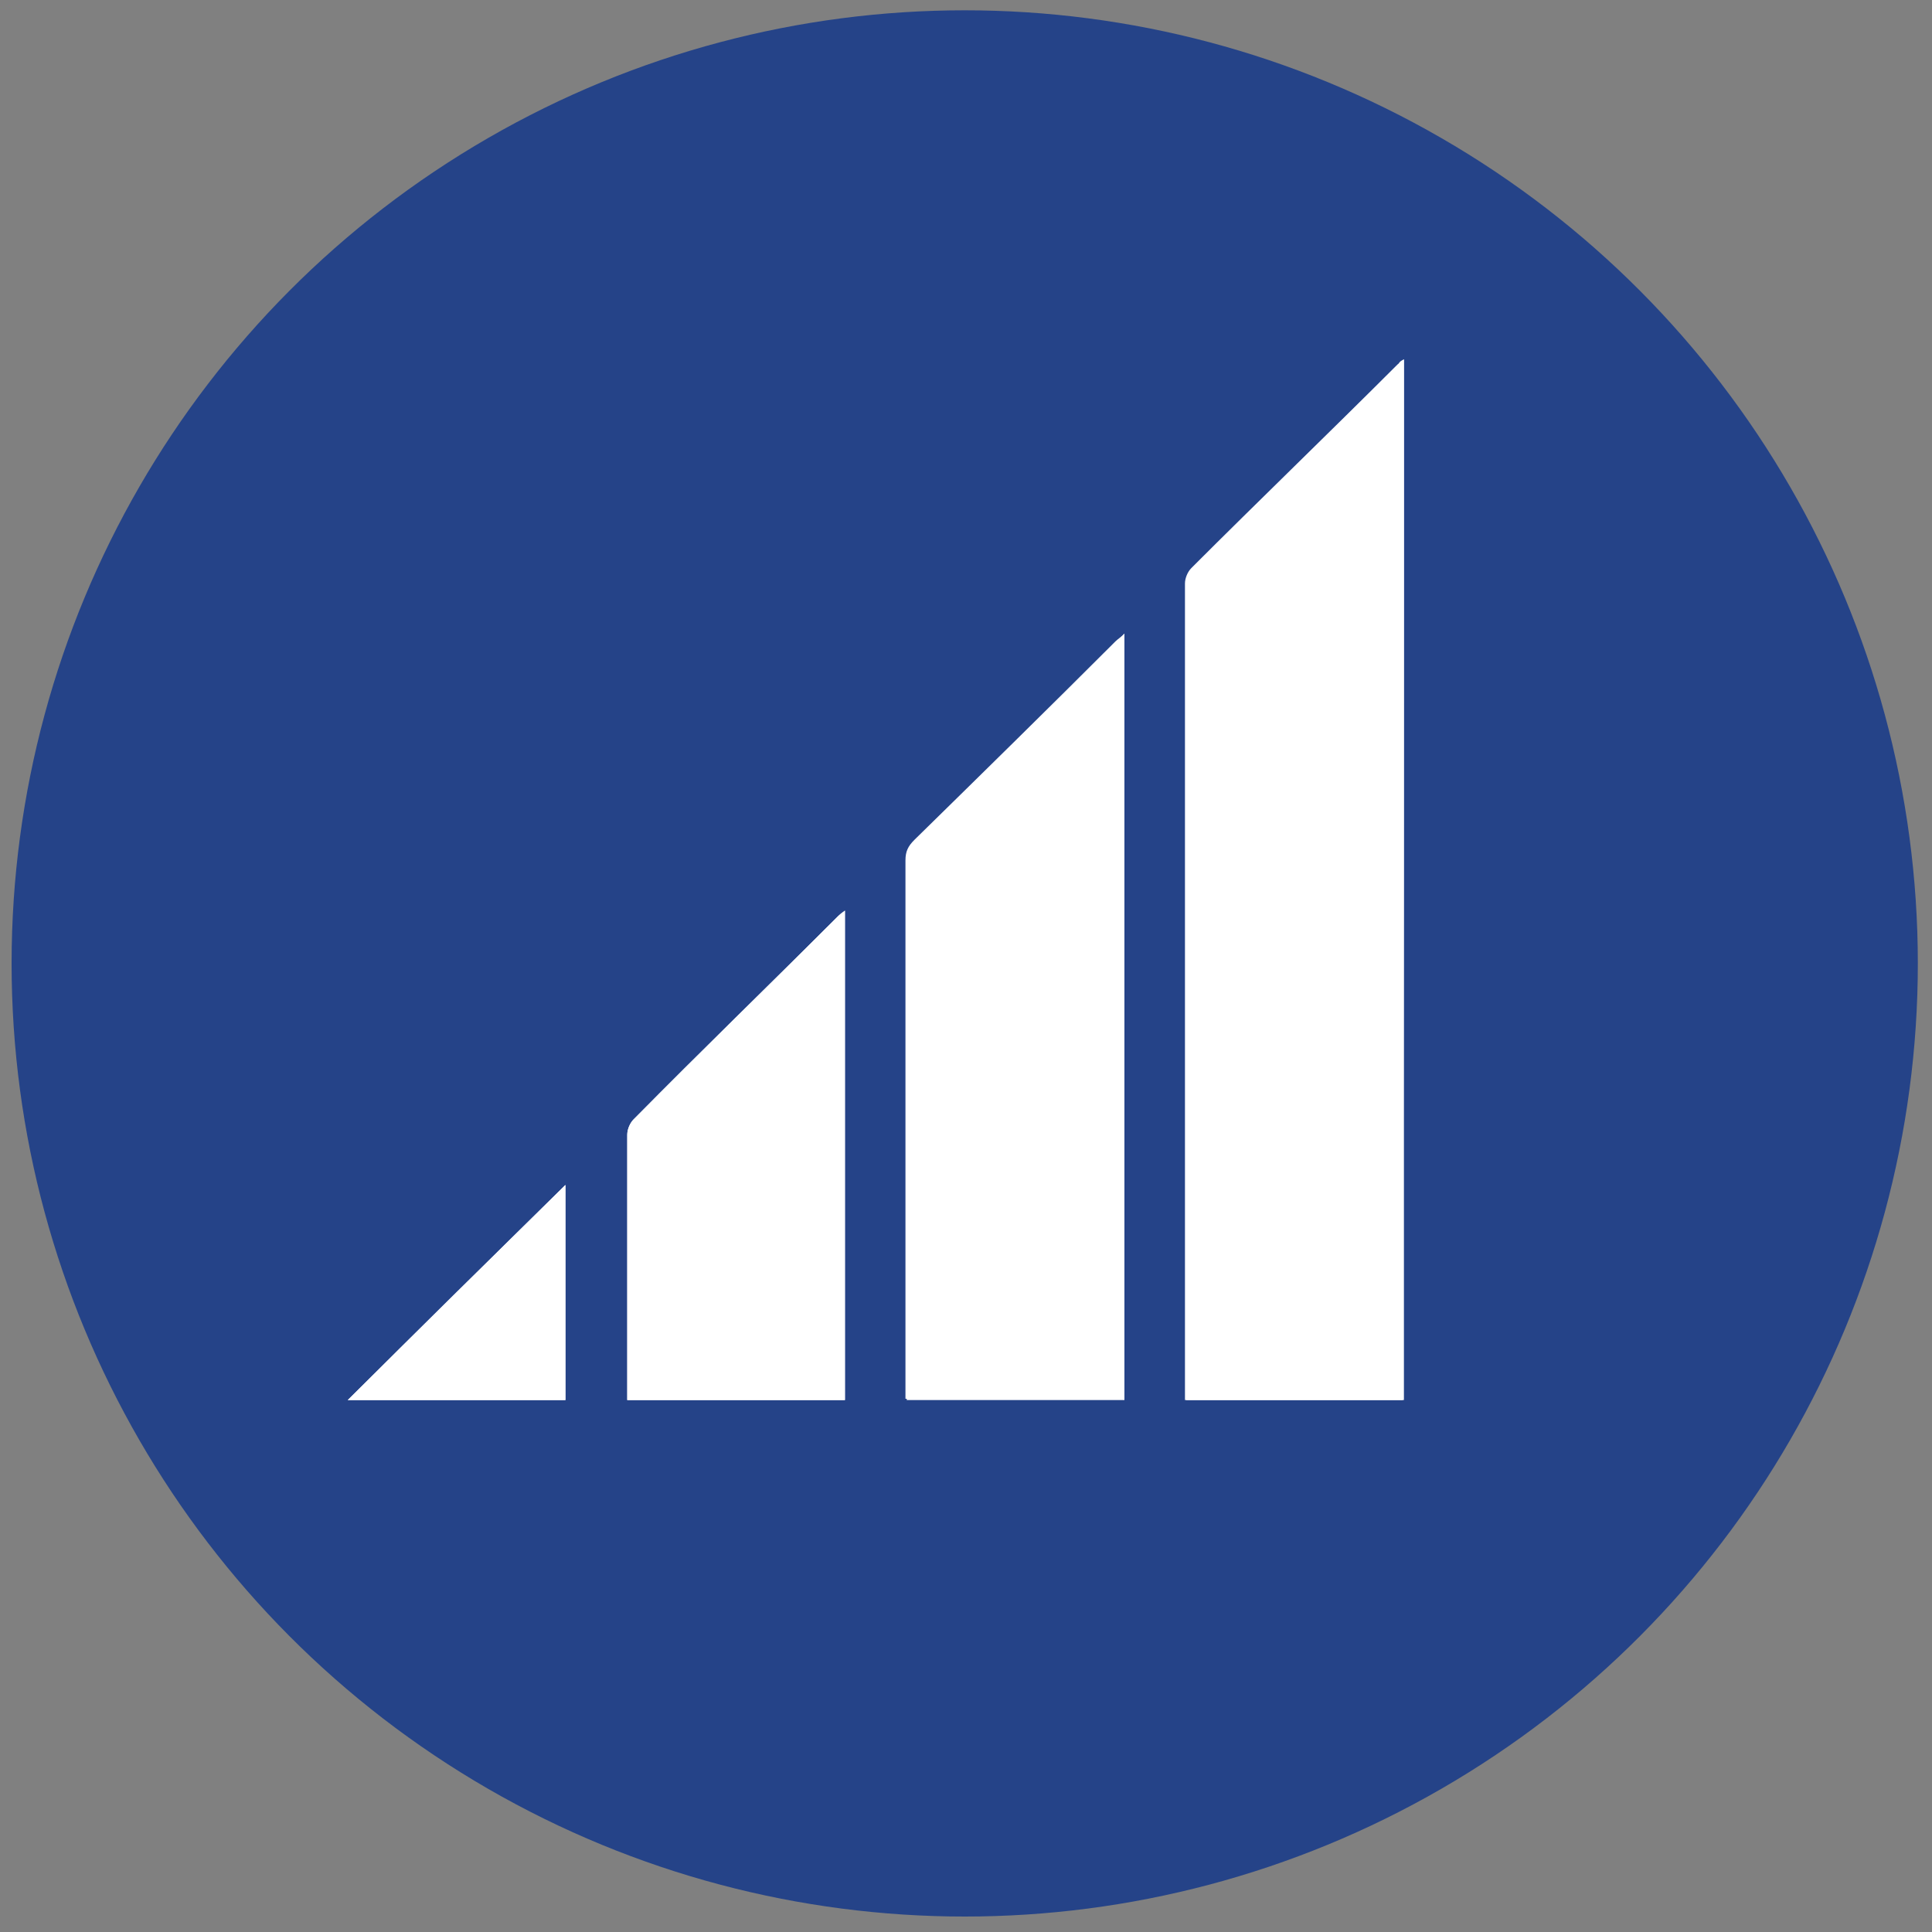 <?xml version="1.0" encoding="utf-8"?>
<!-- Generator: Adobe Illustrator 26.3.1, SVG Export Plug-In . SVG Version: 6.00 Build 0)  -->
<svg version="1.1" id="Calque_1" xmlns="http://www.w3.org/2000/svg" xmlns:xlink="http://www.w3.org/1999/xlink" x="0px" y="0px"
	 viewBox="0 0 150 150" style="enable-background:new 0 0 150 150;" xml:space="preserve">
<rect x="0" y="0" width="150" height="150" fill="#808080" stroke="none"/>
<style type="text/css">
	.st0{fill:#254388;}
	.st1{fill:#FFFFFF;}
</style>
<circle class="st0" cx="74.9" cy="74.8" r="74"/>
<g>
	<path class="st1" d="M109,27.9c-0.2,0.2-0.4,0.3-0.5,0.4c-5.3,5.3-10.7,10.5-16,15.8c-0.3,0.3-0.5,0.8-0.5,1.2
		c0,20.8,0,41.7,0,62.5c0,0.3,0,0.6,0,0.9c5.7,0,11.2,0,16.9,0C109,81.8,109,54.9,109,27.9z M87.3,49.2c-0.3,0.3-0.5,0.4-0.7,0.6
		C81.4,55,76.2,60.1,71,65.2c-0.5,0.5-0.7,0.9-0.7,1.6c0,13.6,0,27.3,0,40.9c0,0.3,0,0.6,0,0.9c5.7,0,11.3,0,16.9,0
		C87.3,88.9,87.3,69.2,87.3,49.2z M65.6,108.7c0-12.7,0-25.3,0-38c-0.2,0.2-0.4,0.3-0.5,0.4c-5.3,5.3-10.7,10.5-15.9,15.8
		c-0.3,0.3-0.5,0.8-0.5,1.2c0,6.6,0,13.1,0,19.7c0,0.3,0,0.6,0,0.9C54.4,108.7,60,108.7,65.6,108.7z M43.9,92
		c-5.7,5.6-11.2,11-16.9,16.7c5.8,0,11.3,0,16.9,0C43.9,103.2,43.9,97.7,43.9,92z"/>
	<path class="st1" d="M109,27.9c0,27,0,53.9,0,80.8c-5.6,0-11.2,0-16.9,0c0-0.3,0-0.6,0-0.9c0-20.8,0-41.7,0-62.5
		c0-0.4,0.2-1,0.5-1.2c5.3-5.3,10.6-10.5,16-15.8C108.6,28.1,108.8,28,109,27.9z"/>
	<path class="st1" d="M87.3,49.2c0,19.9,0,39.7,0,59.5c-5.6,0-11.2,0-16.9,0c0-0.4,0-0.6,0-0.9c0-13.6,0-27.3,0-40.9
		c0-0.7,0.2-1.1,0.7-1.6c5.2-5.1,10.4-10.2,15.6-15.3C86.8,49.7,87,49.5,87.3,49.2z"/>
	<path class="st1" d="M65.6,108.7c-5.6,0-11.2,0-16.9,0c0-0.3,0-0.6,0-0.9c0-6.6,0-13.1,0-19.7c0-0.4,0.2-0.9,0.5-1.2
		c5.3-5.3,10.6-10.5,15.9-15.8c0.1-0.1,0.2-0.2,0.5-0.4C65.6,83.4,65.6,96,65.6,108.7z"/>
	<path class="st1" d="M43.9,92c0,5.7,0,11.1,0,16.7c-5.6,0-11.1,0-16.9,0C32.7,103.1,38.2,97.6,43.9,92z"/>
</g>
</svg>

